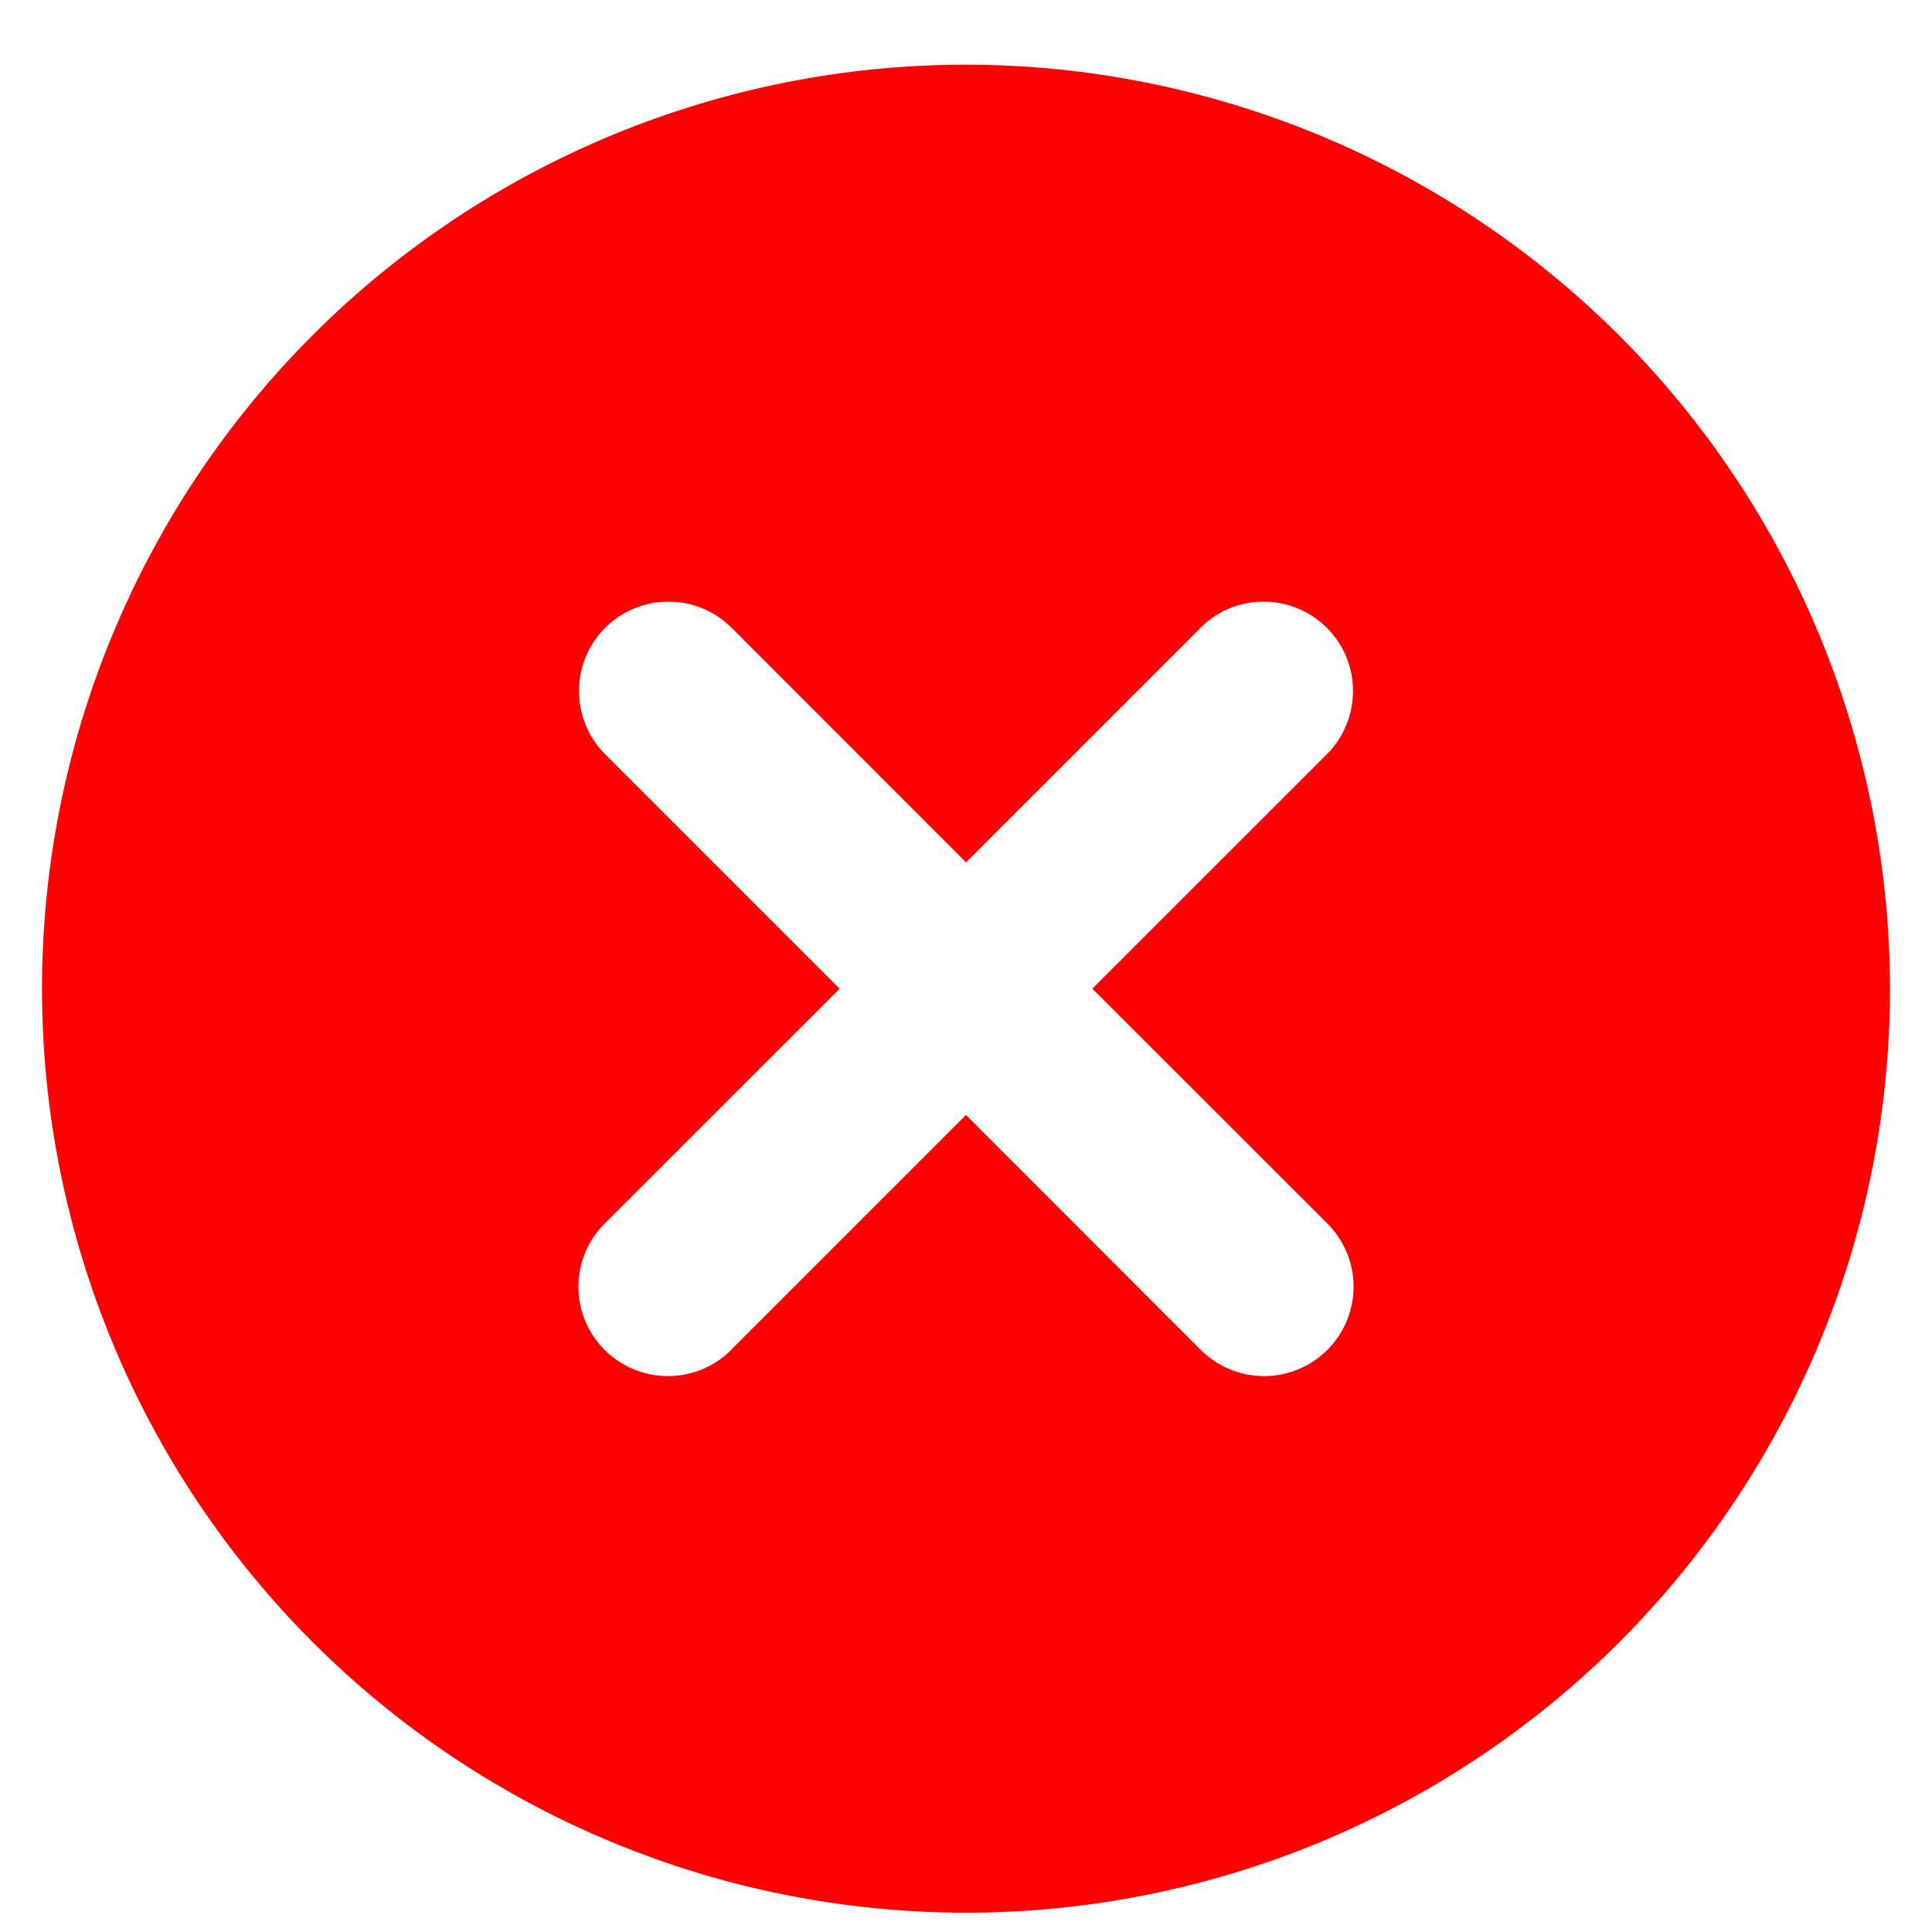 <svg xmlns="http://www.w3.org/2000/svg" width="23" height="23" viewBox="0 0 23 23" fill="none"><path d="M11.5 0.77C8.582 0.77 5.785 1.928 3.721 3.991C1.659 6.055 0.5 8.852 0.5 11.77C0.5 14.687 1.659 17.484 3.721 19.548C5.785 21.611 8.582 22.77 11.5 22.77C14.418 22.77 17.215 21.611 19.279 19.548C21.341 17.484 22.5 14.687 22.5 11.77C22.497 8.853 21.337 6.056 19.276 3.994C17.213 1.933 14.416 0.772 11.5 0.77ZM15.801 14.565C16.002 14.765 16.114 15.035 16.114 15.318C16.114 15.601 16.002 15.871 15.801 16.071C15.601 16.27 15.331 16.382 15.048 16.382C14.766 16.382 14.495 16.27 14.296 16.071L11.5 13.273L8.704 16.069V16.071C8.505 16.27 8.234 16.382 7.952 16.382C7.669 16.382 7.399 16.27 7.199 16.071C6.998 15.871 6.886 15.601 6.886 15.318C6.886 15.035 6.998 14.765 7.199 14.565L9.996 11.77L7.2 8.974H7.199C6.789 8.557 6.791 7.887 7.204 7.474C7.618 7.061 8.287 7.058 8.704 7.468L11.5 10.266L14.296 7.47V7.468C14.713 7.058 15.382 7.061 15.796 7.474C16.209 7.887 16.211 8.557 15.801 8.974L13.004 11.77L15.801 14.565Z" fill="#FE0100"></path></svg>